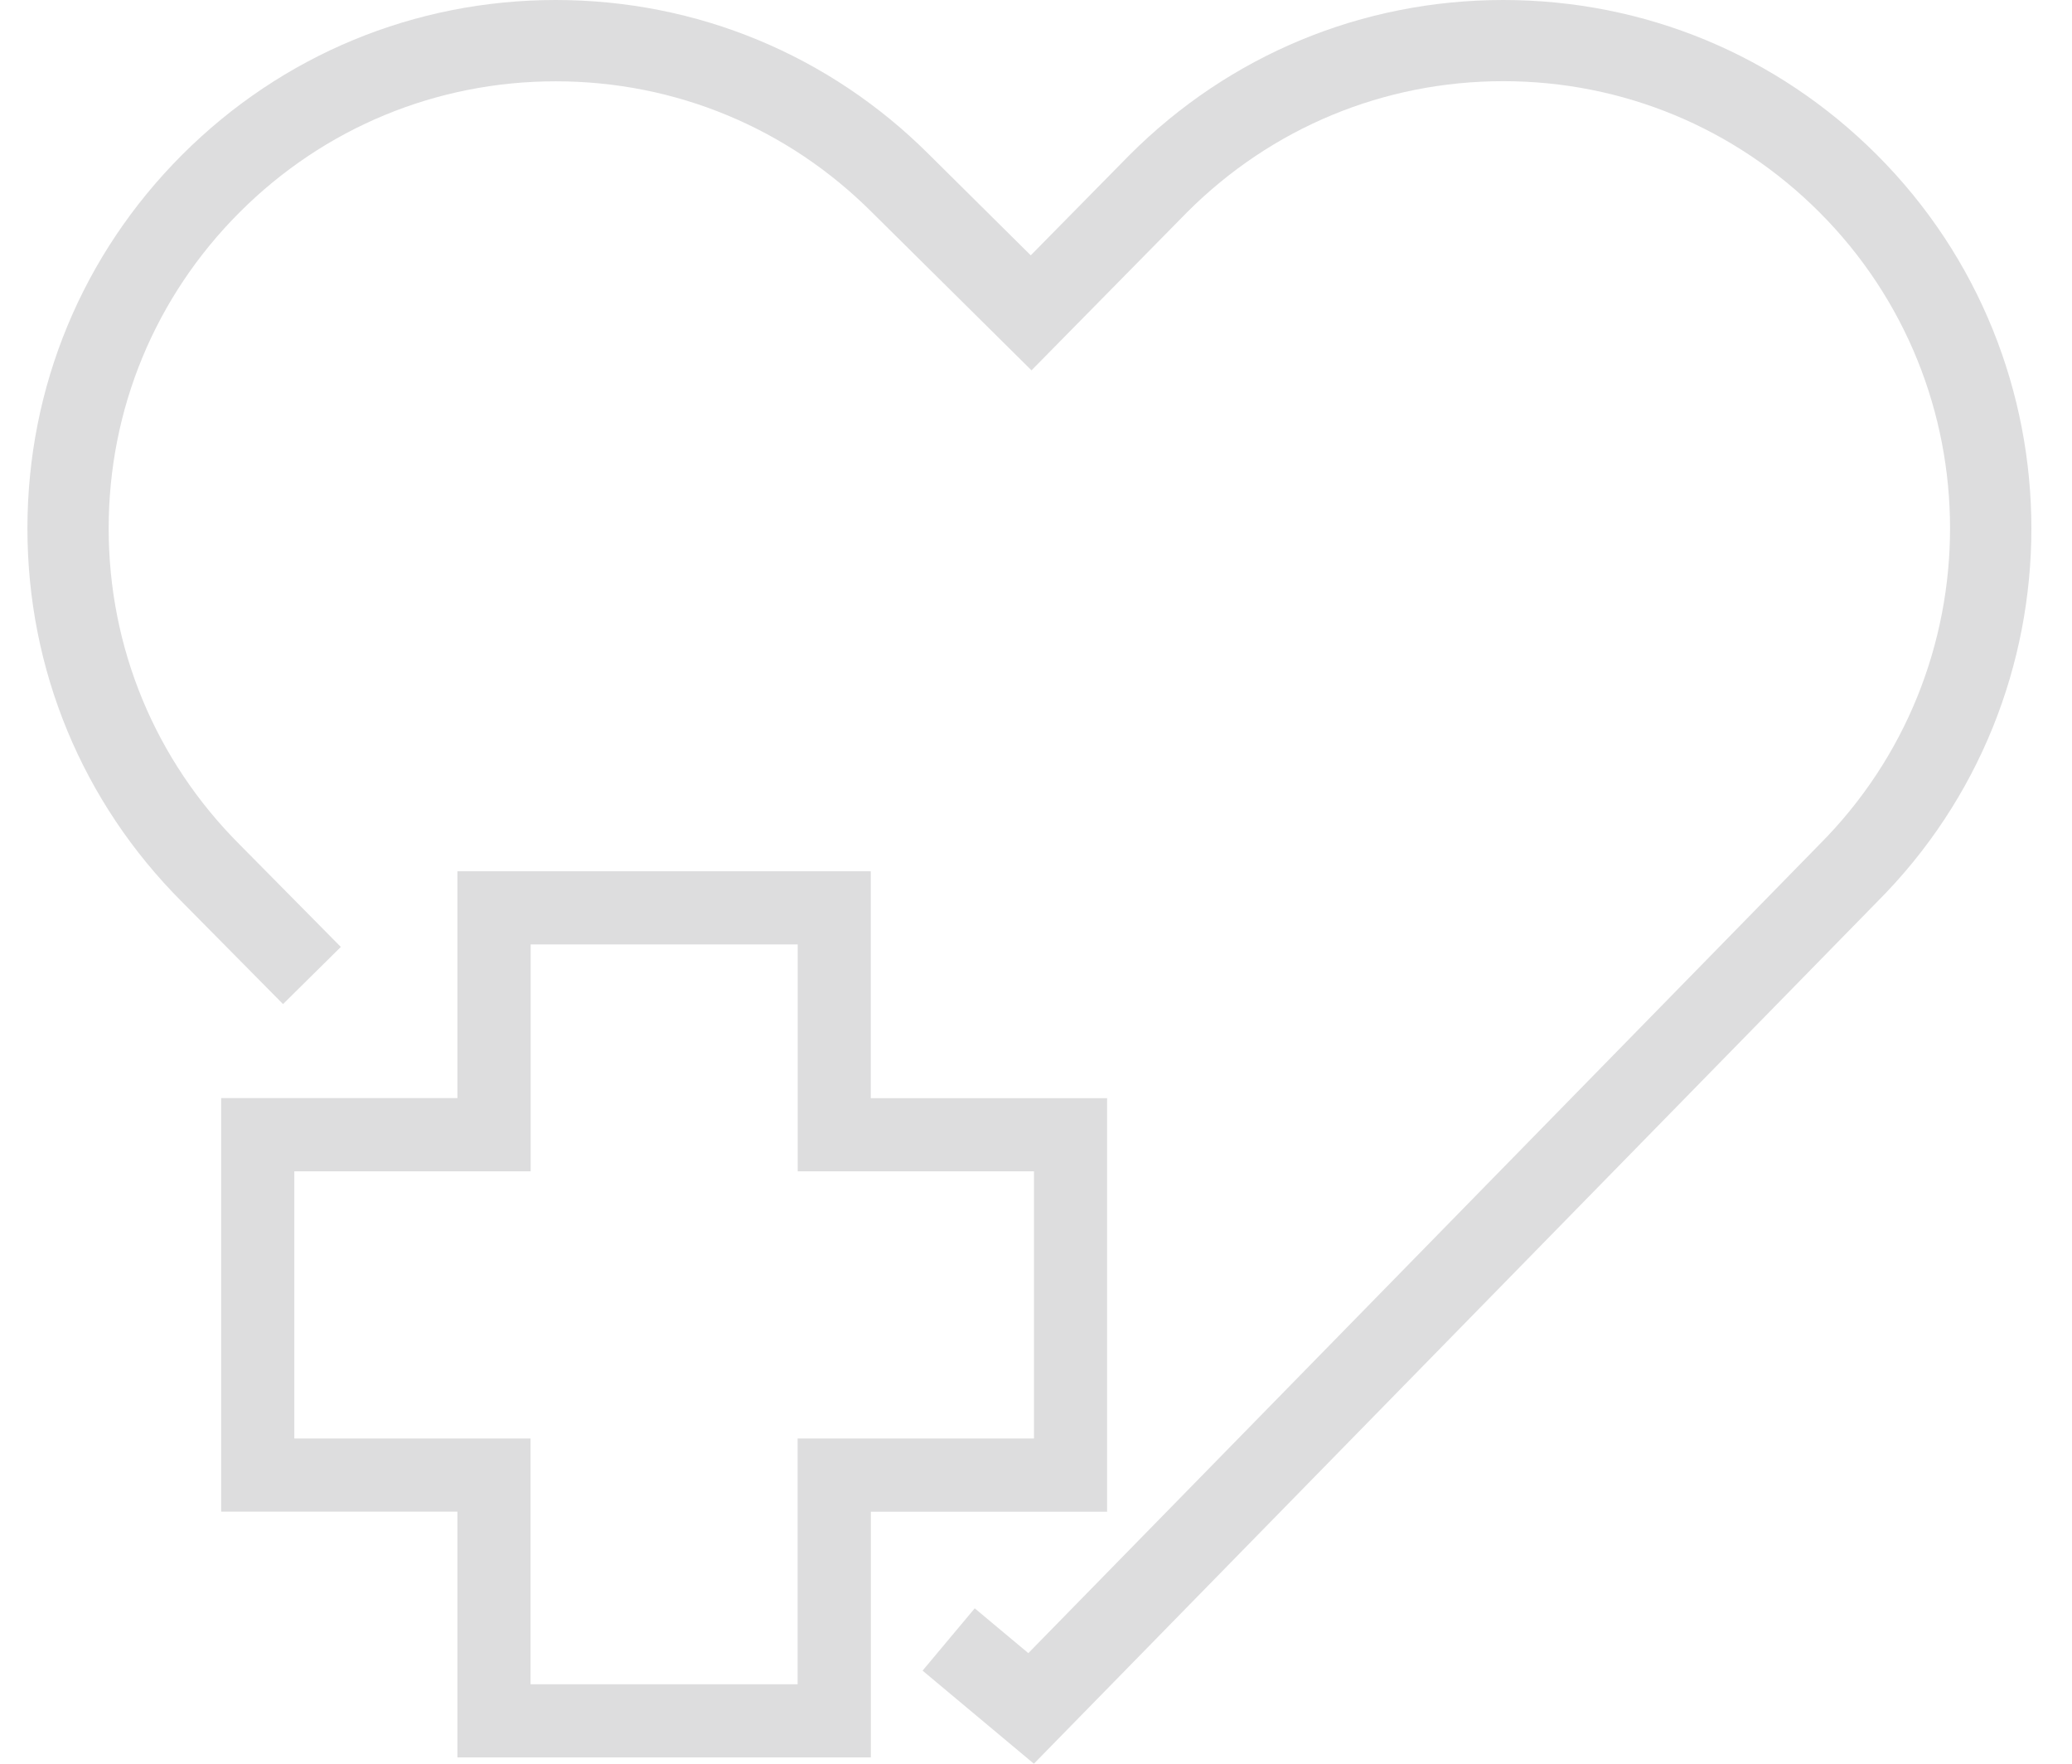 <svg width="47" height="40" viewBox="0 0 47 40" fill="none" xmlns="http://www.w3.org/2000/svg">
<path d="M23.452 40L20.927 37.889L22.11 36.476L23.326 37.492L41.262 19.161C45.223 15.2 45.223 8.766 41.269 4.812C39.354 2.897 36.807 1.841 34.099 1.841C31.389 1.841 28.844 2.897 26.929 4.812L23.398 8.399L19.78 4.816C17.863 2.899 15.316 1.844 12.606 1.844C9.898 1.844 7.351 2.899 5.436 4.814C3.521 6.729 2.465 9.276 2.465 11.984C2.465 14.694 3.521 17.239 5.436 19.154L7.731 21.476L6.42 22.772L4.129 20.455C1.868 18.195 0.622 15.187 0.622 11.984C0.622 8.783 1.868 5.774 4.133 3.509C6.396 1.246 9.405 0 12.606 0C15.807 0 18.816 1.246 21.081 3.511L23.381 5.791L25.619 3.518C27.889 1.246 30.898 0 34.099 0C37.3 0 40.309 1.246 42.574 3.511C47.247 8.184 47.247 15.789 42.574 20.459L23.452 40Z" fill="#DDDDDE"/>
<path d="M19.754 39.857H10.376V34.283H5.017V24.904H10.376V19.76H19.752V24.906H25.113V34.285H19.754V39.857ZM12.035 38.198H18.093V32.624H23.454V26.565H18.095V21.419H12.037V26.565H6.676V32.624H12.035V38.198Z" fill="#DDDDDE"/>
</svg>
